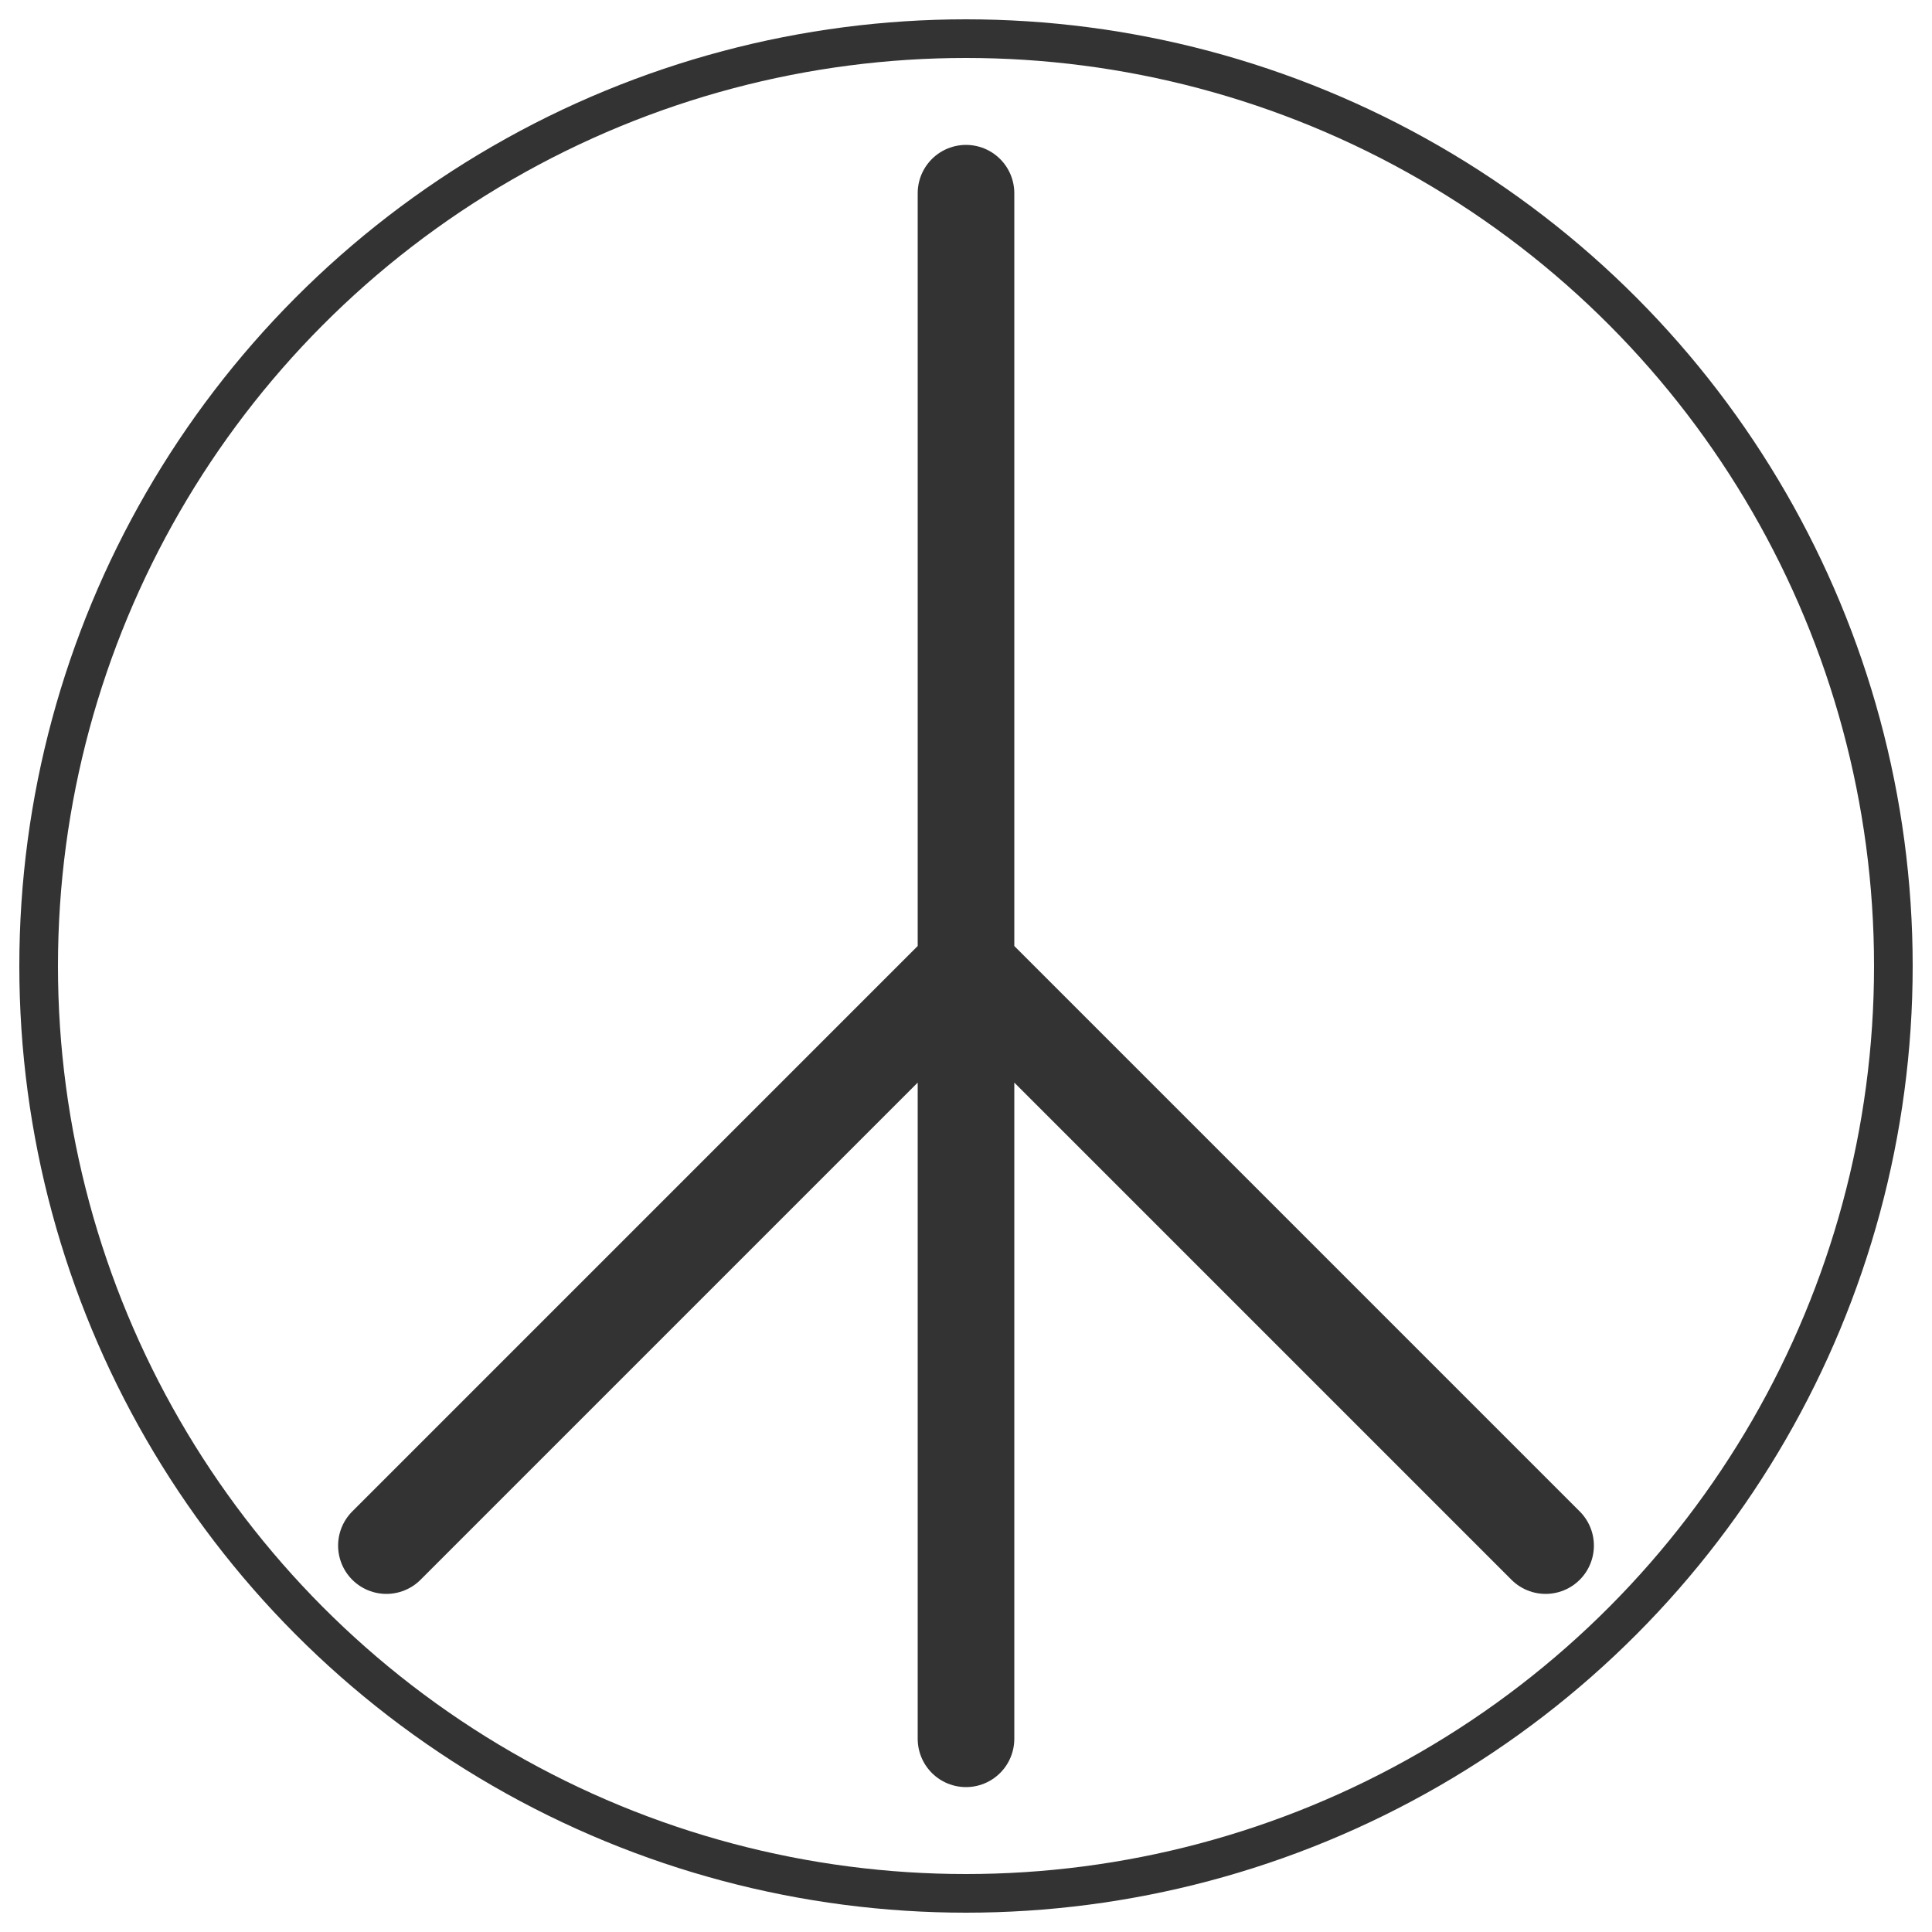 <svg xmlns="http://www.w3.org/2000/svg" version="1.1" width="128" height="128" viewBox="0 0 100 100">
  <style>
    circle, path {
      stroke: #333333;
    }
    @media (prefers-color-scheme: dark) {
      circle, path {
        stroke: #e0e0e0;
      }
    }
  </style>
  <circle cx="50" cy="50" r="48" stroke-width="2" fill="none"/>
  <path d="M50 10 L50 90 M50 50 L20 80 M50 50 L80 80" stroke-width="5" fill="none" stroke-linecap="round"/>
</svg>